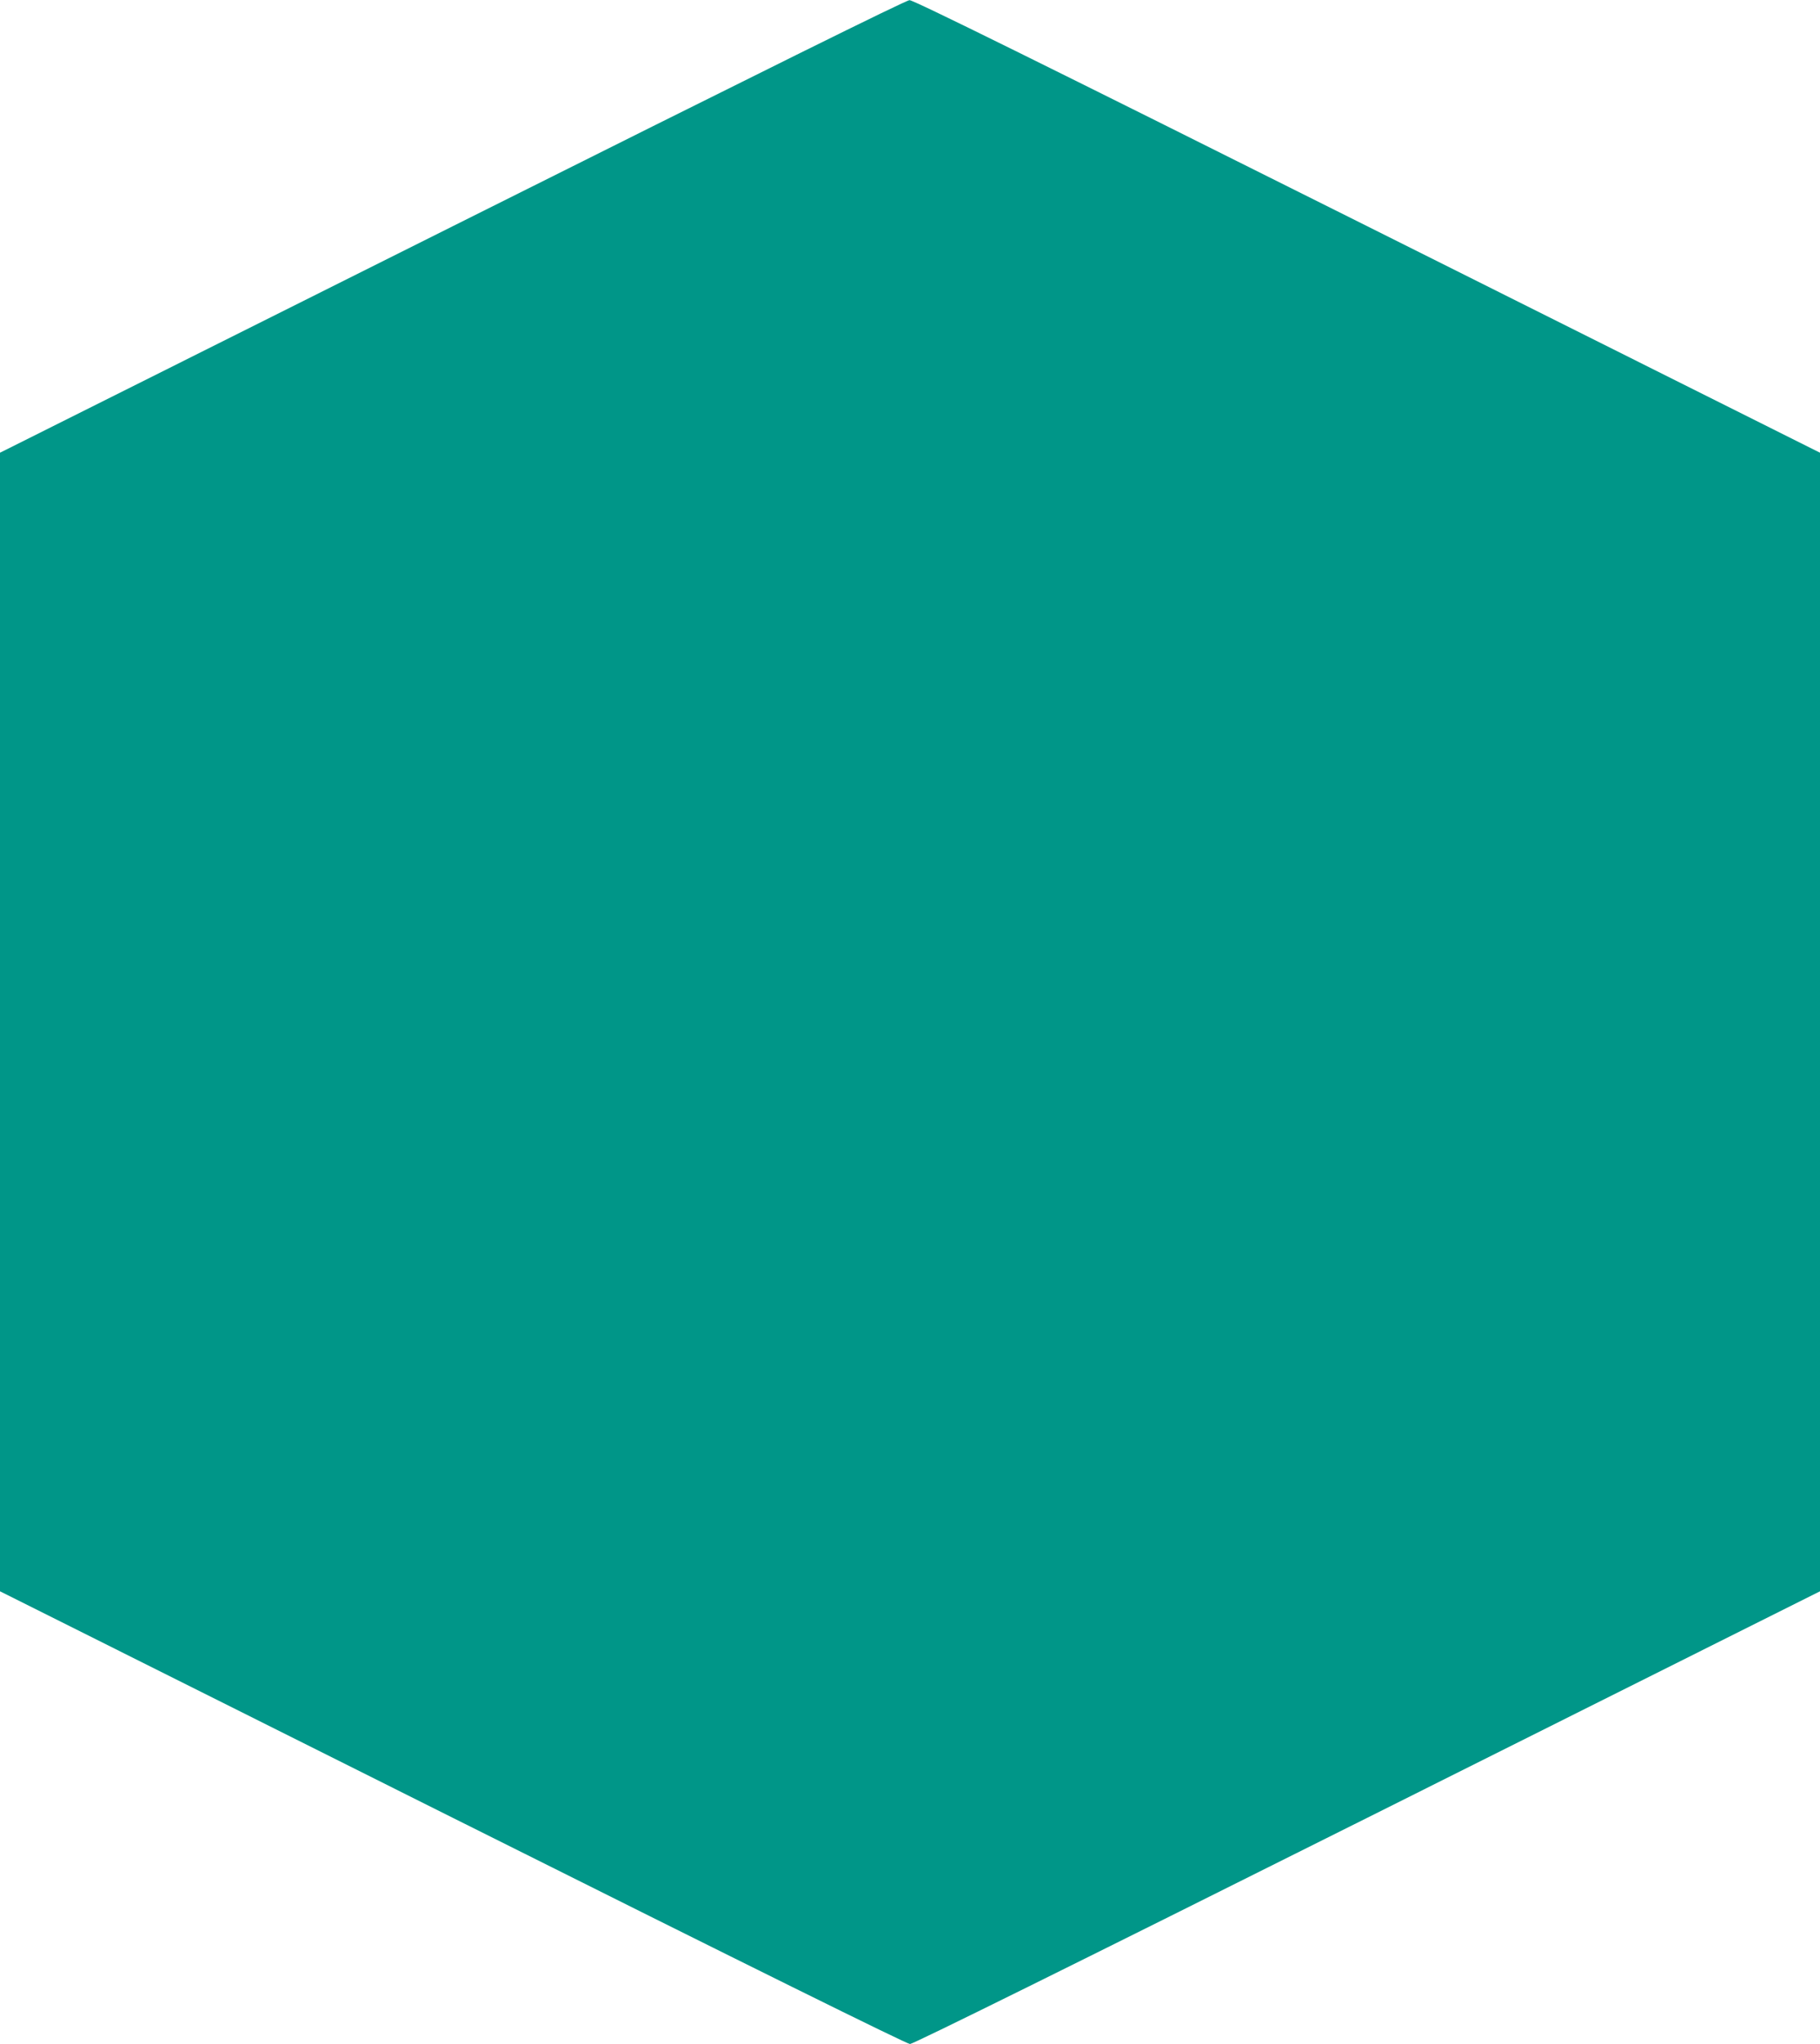 <?xml version="1.0" standalone="no"?>
<!DOCTYPE svg PUBLIC "-//W3C//DTD SVG 20010904//EN"
 "http://www.w3.org/TR/2001/REC-SVG-20010904/DTD/svg10.dtd">
<svg version="1.0" xmlns="http://www.w3.org/2000/svg"
 width="1140pt" height="1280pt" viewBox="0 0 1140 1280"
 preserveAspectRatio="xMidYMid meet">
<g transform="translate(0,1280) scale(0.1,-0.1)"
fill="#009688" stroke="none">
<path d="M2833 11382 l-2833 -1417 0 -3565 0 -3565 2835 -1418 c1876 -938
2845 -1417 2865 -1417 20 0 989 479 2865 1417 l2835 1418 0 3565 0 3565 -2835
1418 c-2080 1040 -2844 1417 -2868 1416 -22 0 -906 -438 -2864 -1417z"/>
</g>
</svg>

